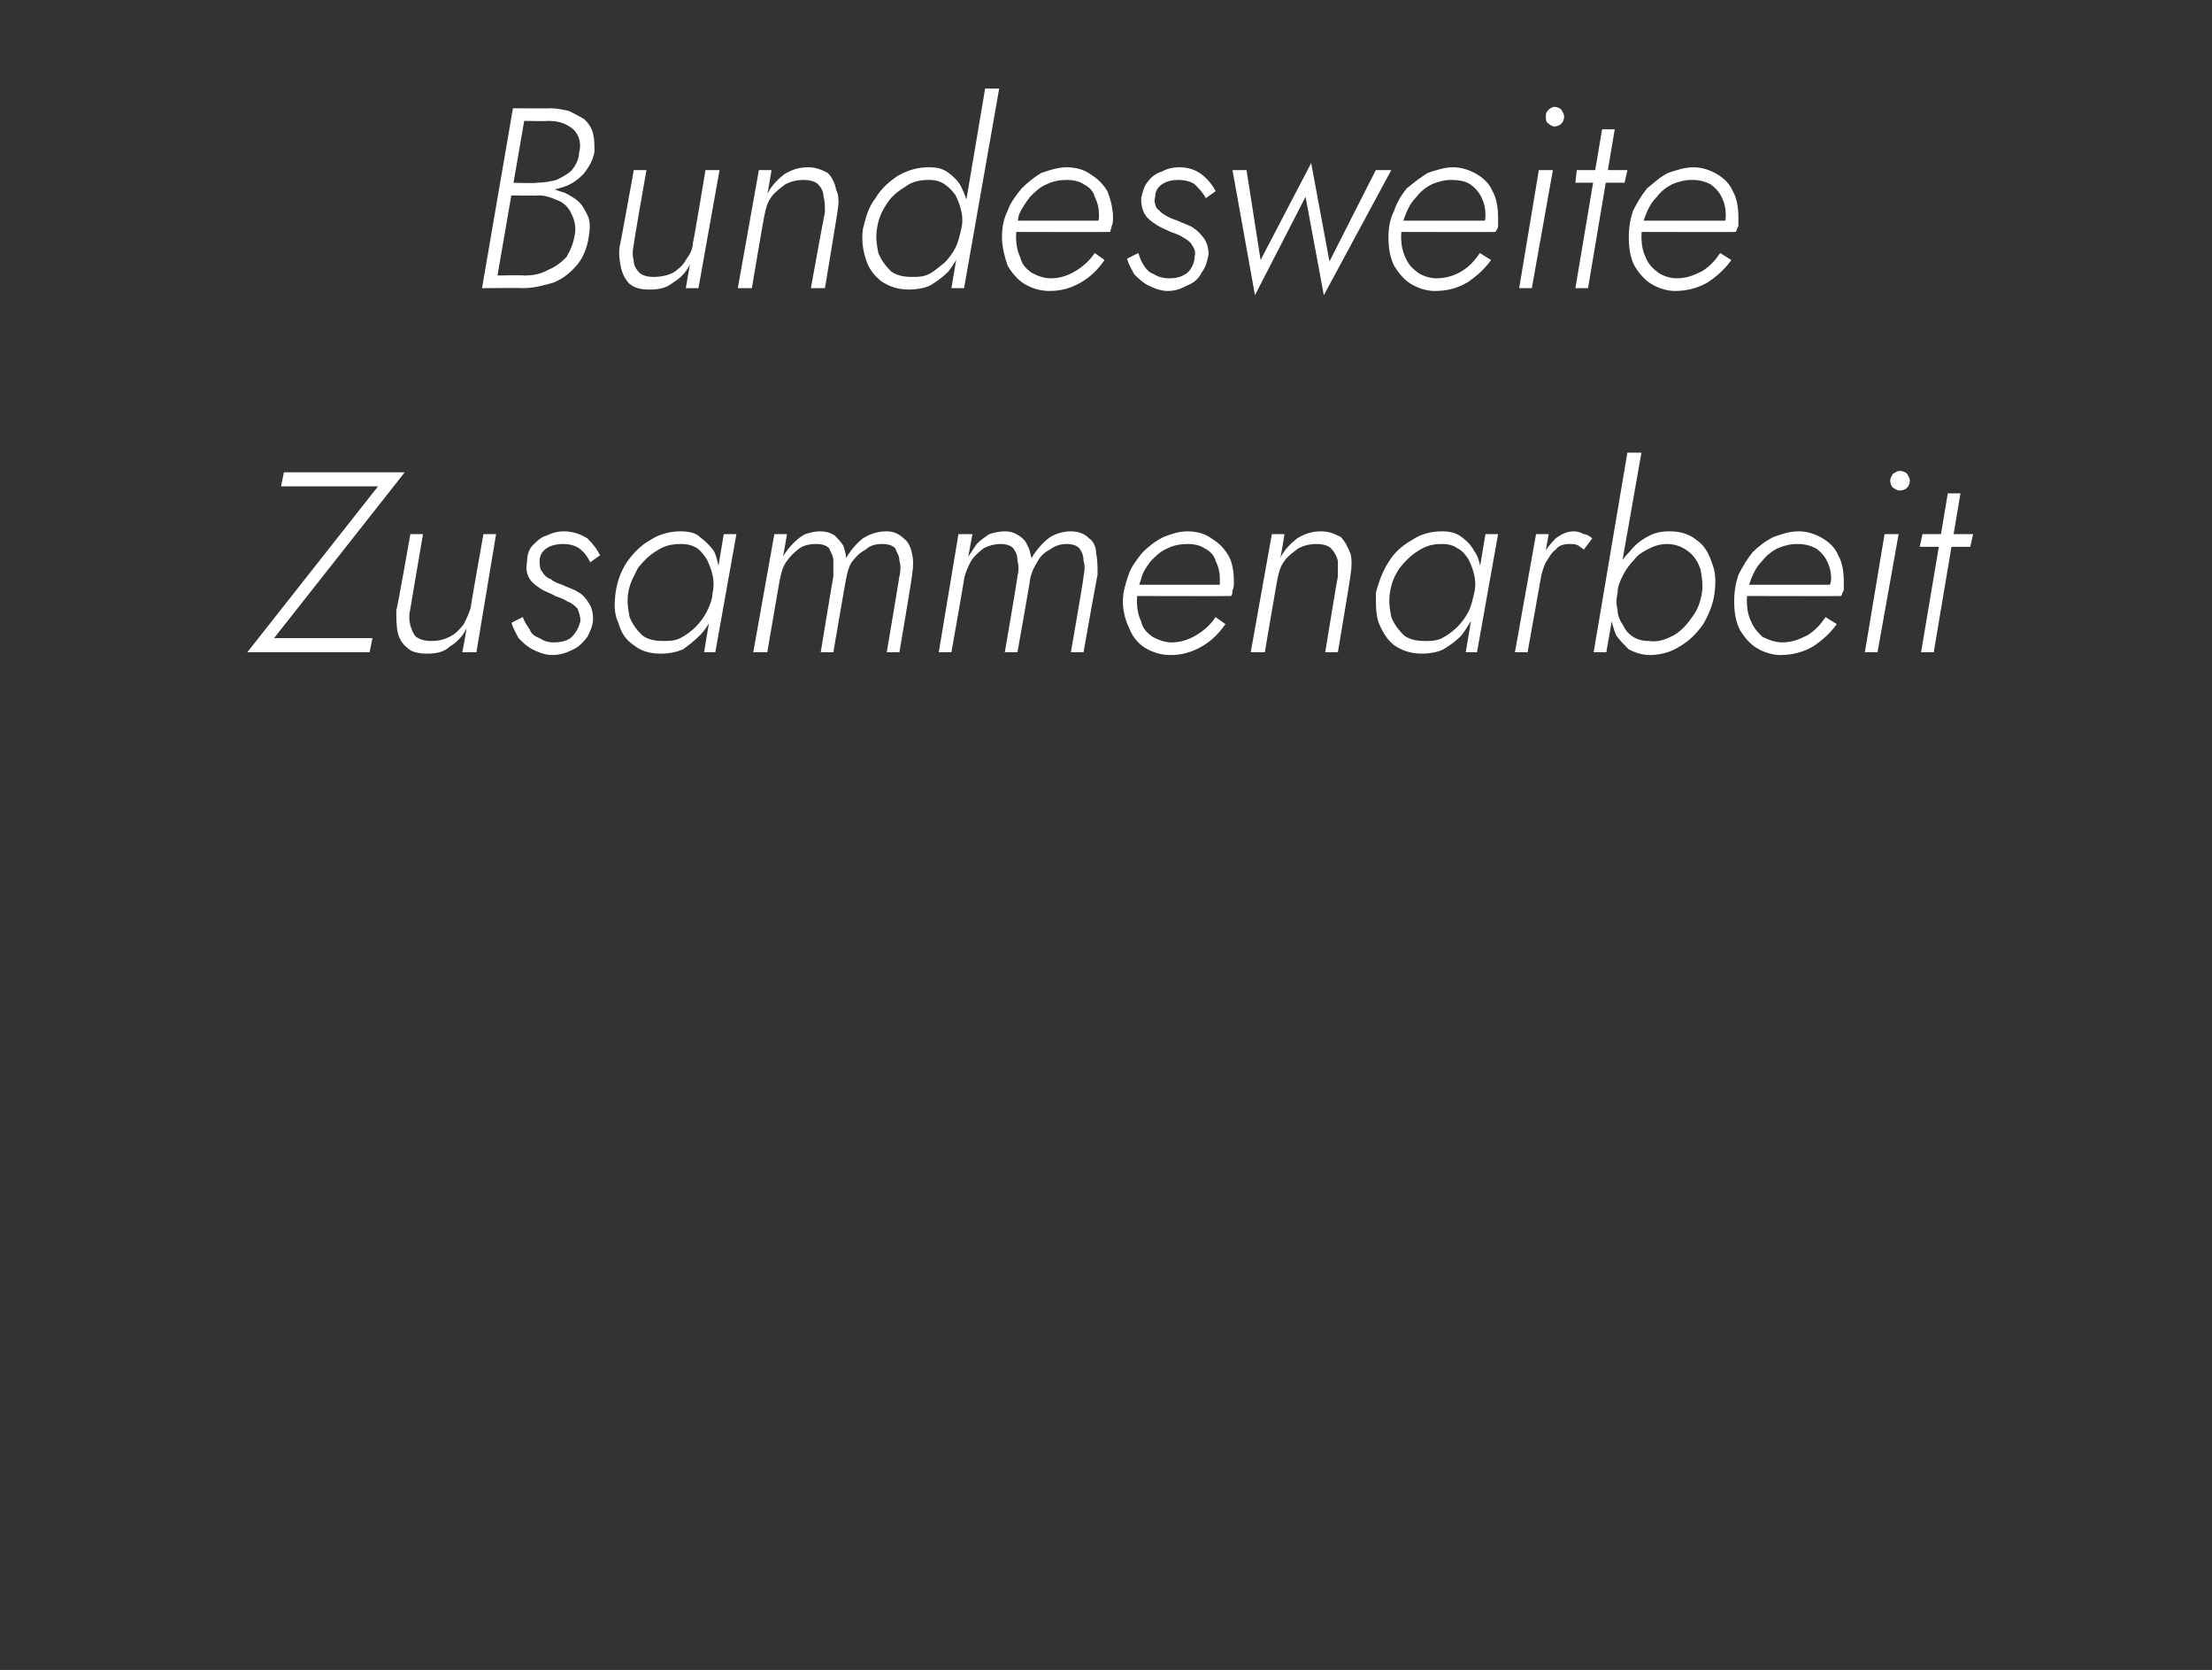 <?xml version="1.0" standalone="no"?><!DOCTYPE svg PUBLIC "-//W3C//DTD SVG 1.1//EN" "http://www.w3.org/Graphics/SVG/1.1/DTD/svg11.dtd"><svg xmlns="http://www.w3.org/2000/svg" version="1.1" width="157.4px" height="118.8px" viewBox="0 -1 157.4 118.8" style="top:-1px"><rect x="0" y="-1" width="157.4" height="118.8" fill="#333333" stroke="none"/>  <desc>Bundesweite Zusammenarbeit</desc>  <defs/>  <g id="Polygon1471088">    <path d="M 20 33.6 L 26.9 33.6 L 17.6 45.4 L 26.3 45.4 L 26.5 44.4 L 19.5 44.4 L 28.8 32.6 L 20.2 32.6 L 20 33.6 Z M 29.2 42.3 C 29.19 42.32 30.1 37 30.1 37 L 29.2 37 C 29.2 37 28.25 42.43 28.2 42.4 C 28.2 43 28.2 43.5 28.3 44 C 28.4 44.4 28.6 44.8 29 45.1 C 29.3 45.4 29.8 45.5 30.4 45.5 C 31 45.5 31.6 45.4 32 45 C 32.5 44.7 32.9 44.3 33.2 43.7 C 33.21 43.74 32.9 45.4 32.9 45.4 L 33.9 45.4 L 35.3 37 L 34.4 37 C 34.4 37 33.47 42.21 33.5 42.2 C 33.4 42.6 33.2 43 33 43.4 C 32.7 43.8 32.4 44.1 32 44.3 C 31.6 44.5 31.2 44.6 30.7 44.6 C 30.2 44.6 29.9 44.5 29.6 44.3 C 29.4 44.1 29.3 43.8 29.2 43.5 C 29.1 43.1 29.1 42.7 29.2 42.3 Z M 37.2 42.9 C 37.2 42.9 36.4 43.3 36.4 43.3 C 36.5 43.7 36.7 44 36.9 44.4 C 37.2 44.7 37.5 45 37.9 45.2 C 38.3 45.4 38.8 45.6 39.3 45.6 C 39.9 45.6 40.4 45.4 40.8 45.2 C 41.2 45 41.5 44.7 41.8 44.3 C 42 43.9 42.2 43.5 42.2 43 C 42.2 42.6 42.1 42.2 41.9 41.9 C 41.7 41.6 41.5 41.3 41.1 41.1 C 40.8 40.9 40.4 40.8 40 40.6 C 39.7 40.5 39.4 40.4 39.2 40.2 C 38.9 40.1 38.7 39.9 38.6 39.7 C 38.4 39.5 38.4 39.2 38.4 38.9 C 38.4 38.5 38.6 38.2 38.9 38 C 39.2 37.8 39.6 37.7 40.1 37.7 C 40.5 37.7 40.9 37.8 41.2 38 C 41.6 38.3 41.8 38.6 42 39 C 42 39 42.7 38.5 42.7 38.5 C 42.5 38.1 42.2 37.7 41.8 37.3 C 41.3 37 40.8 36.8 40.1 36.8 C 39.7 36.8 39.3 36.9 38.9 37.1 C 38.5 37.2 38.2 37.5 37.9 37.8 C 37.6 38.1 37.5 38.6 37.5 39 C 37.4 39.5 37.5 39.9 37.7 40.2 C 37.9 40.5 38.2 40.7 38.5 40.9 C 38.8 41.1 39.2 41.2 39.5 41.4 C 39.8 41.5 40.1 41.6 40.4 41.8 C 40.7 41.9 40.9 42.1 41.1 42.3 C 41.2 42.6 41.3 42.8 41.3 43.2 C 41.2 43.6 41 44 40.7 44.3 C 40.4 44.6 39.9 44.7 39.4 44.7 C 39 44.7 38.7 44.6 38.4 44.4 C 38.1 44.3 37.8 44.1 37.7 43.8 C 37.5 43.5 37.3 43.2 37.2 42.9 Z M 51.5 37 L 50.1 45.4 L 50.9 45.4 L 52.4 37 L 51.5 37 Z M 43.8 41.2 C 43.7 42 43.7 42.7 44 43.3 C 44.2 44 44.5 44.5 45.1 44.9 C 45.6 45.3 46.2 45.5 47 45.5 C 47.6 45.5 48.1 45.4 48.6 45.2 C 49 44.9 49.4 44.6 49.8 44.2 C 50.2 43.8 50.5 43.3 50.7 42.8 C 50.9 42.3 51.1 41.8 51.2 41.2 C 51.2 40.7 51.3 40.1 51.2 39.6 C 51.1 39.1 51 38.6 50.8 38.2 C 50.5 37.8 50.2 37.5 49.8 37.2 C 49.5 36.9 49 36.8 48.4 36.8 C 47.7 36.8 46.9 37 46.3 37.4 C 45.6 37.8 45.1 38.3 44.6 39 C 44.2 39.6 43.9 40.4 43.8 41.2 Z M 44.7 41.2 C 44.8 40.5 45.1 40 45.4 39.4 C 45.8 38.9 46.2 38.5 46.7 38.2 C 47.3 37.8 47.8 37.7 48.5 37.7 C 48.9 37.7 49.3 37.8 49.6 38 C 49.9 38.2 50.1 38.5 50.3 38.8 C 50.5 39.2 50.6 39.5 50.7 39.9 C 50.8 40.3 50.8 40.8 50.7 41.2 C 50.7 41.6 50.5 42.1 50.3 42.5 C 50.1 42.9 49.8 43.3 49.5 43.6 C 49.2 43.9 48.8 44.2 48.4 44.4 C 48 44.6 47.6 44.6 47.2 44.6 C 46.6 44.6 46.1 44.5 45.7 44.2 C 45.3 43.8 45 43.4 44.8 42.9 C 44.7 42.4 44.6 41.8 44.7 41.2 Z M 64.9 39.9 C 65 39.3 65 38.8 64.9 38.4 C 64.8 37.9 64.6 37.5 64.3 37.3 C 64 37 63.6 36.8 63.1 36.8 C 62.4 36.8 61.9 37 61.4 37.3 C 60.9 37.7 60.5 38.2 60.2 38.7 C 60.2 38.4 60.1 38.1 60 37.8 C 59.8 37.5 59.6 37.3 59.4 37.1 C 59.1 36.9 58.8 36.8 58.3 36.8 C 58 36.8 57.6 36.9 57.3 37 C 56.9 37.2 56.7 37.4 56.4 37.7 C 56.1 38 55.9 38.3 55.7 38.6 C 55.74 38.6 56 37 56 37 L 55.1 37 L 53.6 45.4 L 54.6 45.4 C 54.6 45.4 55.49 40.15 55.5 40.2 C 55.6 39.7 55.7 39.3 56 38.9 C 56.2 38.6 56.5 38.3 56.9 38 C 57.2 37.8 57.6 37.7 58.1 37.7 C 58.5 37.7 58.8 37.8 59 38 C 59.1 38.3 59.3 38.5 59.3 38.9 C 59.3 39.2 59.3 39.6 59.3 40 C 59.29 39.99 58.4 45.4 58.4 45.4 L 59.3 45.4 C 59.3 45.4 60.19 40.19 60.2 40.2 C 60.3 39.7 60.4 39.3 60.6 39 C 60.9 38.6 61.2 38.3 61.6 38.1 C 61.9 37.8 62.3 37.7 62.8 37.7 C 63.2 37.7 63.5 37.8 63.7 38 C 63.8 38.3 64 38.5 64 38.9 C 64.1 39.2 64.1 39.6 64 40 C 64.01 39.99 63.1 45.4 63.1 45.4 L 64 45.4 C 64 45.4 64.94 39.88 64.9 39.9 Z M 78.1 39.9 C 78.1 39.3 78.1 38.8 78 38.4 C 78 37.9 77.8 37.5 77.5 37.3 C 77.2 37 76.8 36.8 76.2 36.8 C 75.6 36.8 75 37 74.6 37.3 C 74.1 37.7 73.7 38.2 73.4 38.7 C 73.3 38.4 73.3 38.1 73.1 37.8 C 73 37.5 72.8 37.3 72.5 37.1 C 72.2 36.9 71.9 36.8 71.5 36.8 C 71.1 36.8 70.7 36.9 70.4 37 C 70.1 37.2 69.8 37.4 69.5 37.7 C 69.3 38 69.1 38.3 68.9 38.6 C 68.89 38.6 69.2 37 69.2 37 L 68.2 37 L 66.8 45.4 L 67.7 45.4 C 67.7 45.4 68.63 40.15 68.6 40.2 C 68.7 39.7 68.9 39.3 69.1 38.9 C 69.3 38.6 69.6 38.3 70 38 C 70.4 37.8 70.8 37.7 71.2 37.7 C 71.6 37.7 71.9 37.8 72.1 38 C 72.3 38.3 72.4 38.5 72.4 38.9 C 72.5 39.2 72.5 39.6 72.4 40 C 72.43 39.99 71.5 45.4 71.5 45.4 L 72.4 45.4 C 72.4 45.4 73.33 40.19 73.3 40.2 C 73.4 39.7 73.6 39.3 73.8 39 C 74 38.6 74.3 38.3 74.7 38.1 C 75.1 37.8 75.5 37.7 75.9 37.7 C 76.3 37.7 76.6 37.8 76.8 38 C 77 38.3 77.1 38.5 77.1 38.9 C 77.2 39.2 77.2 39.6 77.1 40 C 77.15 39.99 76.2 45.4 76.2 45.4 L 77.1 45.4 C 77.1 45.4 78.08 39.88 78.1 39.9 Z M 83.3 45.6 C 84.1 45.6 84.8 45.4 85.5 45 C 86.2 44.6 86.7 44.1 87.2 43.4 C 87.2 43.4 86.5 42.9 86.5 42.9 C 86.1 43.5 85.6 43.9 85.1 44.2 C 84.6 44.5 84 44.7 83.4 44.7 C 82.8 44.7 82.4 44.5 82 44.3 C 81.6 44 81.3 43.7 81.2 43.2 C 81 42.8 80.9 42.3 80.9 41.7 C 80.9 41.2 81 40.7 81.2 40.2 C 81.3 39.7 81.6 39.3 81.9 38.9 C 82.3 38.5 82.6 38.2 83.1 38 C 83.5 37.8 84 37.7 84.5 37.7 C 85 37.7 85.4 37.8 85.7 38 C 86.1 38.2 86.4 38.5 86.5 38.9 C 86.7 39.3 86.8 39.7 86.8 40.2 C 86.8 40.4 86.8 40.6 86.8 40.7 C 86.7 40.9 86.7 41 86.6 41.2 C 86.59 41.17 87 40.6 87 40.6 L 80.6 40.6 L 80.6 41.4 C 80.6 41.4 87.59 41.42 87.6 41.4 C 87.7 41.3 87.7 41.1 87.7 41 C 87.8 40.8 87.8 40.6 87.8 40.4 C 87.8 39.7 87.7 39 87.4 38.5 C 87.1 38 86.7 37.6 86.2 37.3 C 85.8 37 85.2 36.8 84.5 36.8 C 83.9 36.8 83.3 37 82.8 37.2 C 82.2 37.5 81.7 37.9 81.3 38.3 C 80.9 38.8 80.5 39.3 80.3 39.9 C 80.1 40.5 79.9 41.1 79.9 41.8 C 79.9 42.5 80.1 43.2 80.4 43.8 C 80.6 44.3 81 44.8 81.5 45.1 C 82 45.4 82.6 45.6 83.3 45.6 Z M 95.2 40 C 95.18 39.99 94.3 45.4 94.3 45.4 L 95.2 45.4 C 95.2 45.4 96.13 39.88 96.1 39.9 C 96.2 39.3 96.2 38.8 96.1 38.4 C 95.9 37.9 95.7 37.5 95.4 37.2 C 95 37 94.6 36.8 94 36.8 C 93.3 36.8 92.8 37 92.3 37.3 C 91.8 37.7 91.4 38.1 91.1 38.7 C 91.14 38.66 91.4 37 91.4 37 L 90.5 37 L 89 45.4 L 90 45.4 C 90 45.4 90.89 40.17 90.9 40.2 C 91 39.7 91.1 39.3 91.4 38.9 C 91.6 38.6 92 38.3 92.4 38 C 92.8 37.8 93.2 37.7 93.7 37.7 C 94.1 37.7 94.5 37.8 94.7 38 C 94.9 38.2 95.1 38.5 95.2 38.9 C 95.2 39.2 95.2 39.6 95.2 40 Z M 105.7 37 L 104.3 45.4 L 105.1 45.4 L 106.6 37 L 105.7 37 Z M 97.9 41.2 C 97.9 42 97.9 42.7 98.1 43.3 C 98.4 44 98.7 44.5 99.2 44.9 C 99.8 45.3 100.4 45.5 101.2 45.5 C 101.7 45.5 102.3 45.4 102.7 45.2 C 103.2 44.9 103.6 44.6 104 44.2 C 104.3 43.8 104.6 43.3 104.9 42.8 C 105.1 42.3 105.3 41.8 105.4 41.2 C 105.4 40.7 105.4 40.1 105.4 39.6 C 105.3 39.1 105.2 38.6 104.9 38.2 C 104.7 37.8 104.4 37.5 104 37.2 C 103.6 36.9 103.2 36.8 102.6 36.8 C 101.8 36.8 101.1 37 100.5 37.4 C 99.8 37.8 99.2 38.3 98.8 39 C 98.4 39.6 98.1 40.4 97.9 41.2 Z M 98.9 41.2 C 99 40.5 99.2 40 99.6 39.4 C 100 38.9 100.4 38.5 100.9 38.2 C 101.5 37.8 102 37.7 102.6 37.7 C 103.1 37.7 103.4 37.8 103.7 38 C 104.1 38.2 104.3 38.5 104.5 38.8 C 104.7 39.2 104.8 39.5 104.9 39.9 C 105 40.3 105 40.8 104.9 41.2 C 104.8 41.6 104.7 42.1 104.5 42.5 C 104.3 42.9 104 43.3 103.7 43.6 C 103.4 43.9 103 44.2 102.6 44.4 C 102.2 44.6 101.8 44.6 101.4 44.6 C 100.8 44.6 100.3 44.5 99.9 44.2 C 99.5 43.8 99.2 43.4 99 42.9 C 98.9 42.4 98.8 41.8 98.9 41.2 Z M 110.2 37 L 109.3 37 L 107.8 45.4 L 108.7 45.4 L 110.2 37 Z M 112.7 38.1 C 112.7 38.1 113.3 37.3 113.3 37.3 C 113.2 37.2 112.9 37 112.7 37 C 112.5 36.9 112.3 36.8 112 36.8 C 111.5 36.8 111.1 37 110.7 37.3 C 110.3 37.7 110 38.1 109.7 38.6 C 109.5 39.1 109.3 39.7 109.2 40.3 C 109.2 40.3 109.6 40.3 109.6 40.3 C 109.7 39.8 109.8 39.4 110 39 C 110.2 38.7 110.4 38.3 110.7 38.1 C 110.9 37.8 111.3 37.7 111.7 37.7 C 111.9 37.7 112.1 37.7 112.3 37.8 C 112.4 37.9 112.6 38 112.7 38.1 Z M 116.8 31.2 L 115.8 31.2 L 113.4 45.4 L 114.3 45.4 L 116.8 31.2 Z M 122 41.2 C 122.1 40.4 122.1 39.7 121.8 39 C 121.6 38.4 121.3 37.8 120.7 37.4 C 120.2 37 119.6 36.8 118.8 36.8 C 118.2 36.8 117.7 36.9 117.2 37.2 C 116.8 37.4 116.3 37.8 116 38.2 C 115.6 38.6 115.3 39 115.1 39.5 C 114.9 40.1 114.7 40.6 114.6 41.2 C 114.5 41.7 114.5 42.2 114.6 42.8 C 114.7 43.3 114.8 43.7 115 44.2 C 115.3 44.6 115.6 44.9 115.9 45.2 C 116.3 45.4 116.8 45.6 117.4 45.6 C 118.1 45.6 118.9 45.4 119.5 45 C 120.2 44.6 120.7 44.1 121.2 43.4 C 121.6 42.7 121.9 42 122 41.2 Z M 121.1 41.2 C 121 41.8 120.8 42.4 120.4 42.9 C 120 43.5 119.6 43.9 119.1 44.2 C 118.5 44.5 118 44.7 117.3 44.6 C 116.9 44.6 116.5 44.5 116.2 44.3 C 115.9 44.1 115.7 43.9 115.5 43.5 C 115.3 43.2 115.1 42.8 115.1 42.4 C 115 42 115 41.6 115.1 41.2 C 115.1 40.7 115.3 40.3 115.5 39.9 C 115.7 39.5 116 39.1 116.3 38.8 C 116.6 38.4 117 38.2 117.4 38 C 117.8 37.8 118.2 37.7 118.6 37.7 C 119.2 37.7 119.7 37.9 120.1 38.2 C 120.5 38.5 120.8 38.9 121 39.5 C 121.1 40 121.2 40.6 121.1 41.2 Z M 126.7 45.6 C 127.5 45.6 128.3 45.4 129 45 C 129.6 44.6 130.2 44.1 130.7 43.4 C 130.7 43.4 129.9 42.9 129.9 42.9 C 129.5 43.5 129.1 43.9 128.6 44.2 C 128 44.5 127.5 44.7 126.8 44.7 C 126.3 44.7 125.8 44.5 125.4 44.3 C 125.1 44 124.8 43.7 124.6 43.2 C 124.4 42.8 124.3 42.3 124.3 41.7 C 124.3 41.2 124.4 40.7 124.6 40.2 C 124.8 39.7 125 39.3 125.4 38.9 C 125.7 38.5 126.1 38.2 126.5 38 C 127 37.8 127.4 37.7 127.9 37.7 C 128.4 37.7 128.8 37.8 129.2 38 C 129.5 38.2 129.8 38.5 130 38.9 C 130.2 39.3 130.3 39.7 130.3 40.2 C 130.3 40.4 130.2 40.6 130.2 40.7 C 130.2 40.9 130.1 41 130 41.2 C 130.04 41.17 130.4 40.6 130.4 40.6 L 124 40.6 L 124 41.4 C 124 41.4 131.04 41.42 131 41.4 C 131.1 41.3 131.1 41.1 131.2 41 C 131.2 40.8 131.2 40.6 131.2 40.4 C 131.2 39.7 131.1 39 130.8 38.5 C 130.6 38 130.2 37.6 129.7 37.3 C 129.2 37 128.6 36.8 128 36.8 C 127.3 36.8 126.8 37 126.2 37.2 C 125.6 37.5 125.1 37.9 124.7 38.3 C 124.3 38.8 124 39.3 123.7 39.9 C 123.5 40.5 123.4 41.1 123.4 41.8 C 123.4 42.5 123.5 43.2 123.8 43.8 C 124.1 44.3 124.5 44.8 125 45.1 C 125.5 45.4 126.1 45.6 126.7 45.6 Z M 134.5 33.2 C 134.5 33.4 134.6 33.6 134.7 33.7 C 134.9 33.8 135 33.9 135.2 33.9 C 135.4 33.9 135.6 33.8 135.7 33.7 C 135.8 33.6 135.9 33.4 135.9 33.2 C 135.9 33 135.8 32.9 135.7 32.7 C 135.6 32.6 135.4 32.5 135.2 32.5 C 135 32.5 134.9 32.6 134.7 32.7 C 134.6 32.9 134.5 33 134.5 33.2 Z M 134.1 37 L 132.7 45.4 L 133.6 45.4 L 135.1 37 L 134.1 37 Z M 136.8 37 L 136.6 37.9 L 140.2 37.9 L 140.4 37 L 136.8 37 Z M 138.6 34.1 L 136.7 45.4 L 137.6 45.4 L 139.5 34.1 L 138.6 34.1 Z " stroke="none" fill="#fff"/>  </g>  <g id="Polygon1471087">    <path d="M 36.2 12.6 C 36.2 12.6 38.25 12.61 38.3 12.6 C 38.9 12.6 39.5 12.5 40.1 12.3 C 40.7 12.1 41.1 11.8 41.5 11.4 C 41.9 10.9 42.2 10.4 42.3 9.8 C 42.3 9.3 42.3 8.9 42.2 8.5 C 42.1 8.1 41.9 7.8 41.6 7.5 C 41.3 7.3 40.9 7.1 40.5 6.9 C 40.1 6.8 39.6 6.7 39.1 6.7 C 39.13 6.73 36.5 6.7 36.5 6.7 L 34.3 19.5 C 34.3 19.5 37.2 19.47 37.2 19.5 C 38 19.5 38.7 19.3 39.4 19.1 C 40.1 18.8 40.6 18.4 41.1 17.8 C 41.5 17.3 41.8 16.6 41.9 15.8 C 42 15.2 42 14.7 41.8 14.3 C 41.6 13.9 41.4 13.5 41 13.2 C 40.7 13 40.3 12.7 39.8 12.6 C 39.4 12.4 38.9 12.4 38.4 12.4 C 38.42 12.36 36.3 12.4 36.3 12.4 L 36.2 12.9 C 36.2 12.9 38.31 12.94 38.3 12.9 C 38.9 12.9 39.3 13.1 39.8 13.3 C 40.2 13.5 40.5 13.8 40.7 14.3 C 40.9 14.7 41 15.2 40.9 15.7 C 40.8 16.3 40.6 16.8 40.3 17.3 C 39.9 17.7 39.5 18 39 18.2 C 38.5 18.5 37.9 18.6 37.3 18.6 C 37.27 18.56 35.4 18.6 35.4 18.6 L 37.3 7.6 C 37.3 7.6 39.04 7.63 39 7.6 C 39.8 7.6 40.3 7.8 40.8 8.2 C 41.2 8.6 41.4 9.2 41.2 9.9 C 41.2 10.3 41 10.7 40.7 11.1 C 40.4 11.4 40 11.6 39.6 11.8 C 39.2 11.9 38.7 12 38.2 12 C 38.22 12.05 36.3 12 36.3 12 L 36.2 12.6 Z M 45.1 16.4 C 45.06 16.42 46 11.1 46 11.1 L 45.1 11.1 C 45.1 11.1 44.12 16.53 44.1 16.5 C 44 17.1 44.1 17.6 44.2 18.1 C 44.3 18.5 44.5 18.9 44.8 19.2 C 45.2 19.5 45.6 19.6 46.2 19.6 C 46.9 19.6 47.4 19.5 47.9 19.1 C 48.4 18.8 48.8 18.4 49.1 17.8 C 49.08 17.84 48.8 19.5 48.8 19.5 L 49.7 19.5 L 51.2 11.1 L 50.2 11.1 C 50.2 11.1 49.34 16.31 49.3 16.3 C 49.3 16.7 49.1 17.1 48.8 17.5 C 48.6 17.9 48.2 18.2 47.9 18.4 C 47.5 18.6 47 18.7 46.5 18.7 C 46.1 18.7 45.7 18.6 45.5 18.4 C 45.3 18.2 45.1 17.9 45.1 17.6 C 45 17.2 45 16.8 45.1 16.4 Z M 58.7 14.1 C 58.68 14.09 57.7 19.5 57.7 19.5 L 58.7 19.5 C 58.7 19.5 59.62 13.98 59.6 14 C 59.7 13.4 59.7 12.9 59.5 12.5 C 59.4 12 59.2 11.6 58.9 11.3 C 58.5 11.1 58.1 10.9 57.5 10.9 C 56.8 10.9 56.3 11.1 55.8 11.4 C 55.3 11.8 54.9 12.2 54.6 12.8 C 54.63 12.76 54.9 11.1 54.9 11.1 L 54 11.1 L 52.5 19.5 L 53.5 19.5 C 53.5 19.5 54.38 14.27 54.4 14.3 C 54.5 13.8 54.6 13.4 54.9 13 C 55.1 12.7 55.5 12.4 55.9 12.1 C 56.3 11.9 56.7 11.8 57.2 11.8 C 57.6 11.8 58 11.9 58.2 12.1 C 58.4 12.3 58.6 12.6 58.6 13 C 58.7 13.3 58.7 13.7 58.7 14.1 Z M 70.1 5.3 L 67.7 19.5 L 68.6 19.5 L 71.1 5.3 L 70.1 5.3 Z M 61.4 15.3 C 61.3 16.1 61.4 16.8 61.6 17.4 C 61.8 18.1 62.2 18.6 62.7 19 C 63.3 19.4 63.9 19.6 64.7 19.6 C 65.2 19.6 65.8 19.5 66.2 19.3 C 66.7 19 67.1 18.7 67.5 18.3 C 67.8 17.9 68.1 17.4 68.4 16.9 C 68.6 16.4 68.8 15.9 68.8 15.3 C 68.9 14.8 68.9 14.2 68.9 13.7 C 68.8 13.2 68.6 12.7 68.4 12.3 C 68.2 11.9 67.9 11.6 67.5 11.3 C 67.1 11 66.7 10.9 66.1 10.9 C 65.3 10.9 64.6 11.1 63.9 11.5 C 63.3 11.9 62.7 12.4 62.3 13.1 C 61.8 13.7 61.6 14.5 61.4 15.3 Z M 62.4 15.3 C 62.5 14.6 62.7 14.1 63.1 13.5 C 63.4 13 63.9 12.6 64.4 12.3 C 64.9 11.9 65.5 11.8 66.1 11.8 C 66.6 11.8 66.9 11.9 67.2 12.1 C 67.5 12.3 67.8 12.6 68 12.9 C 68.2 13.3 68.3 13.6 68.4 14 C 68.5 14.4 68.5 14.9 68.4 15.3 C 68.3 15.7 68.2 16.2 68 16.6 C 67.8 17 67.5 17.4 67.2 17.7 C 66.8 18 66.5 18.3 66.1 18.5 C 65.7 18.7 65.3 18.7 64.9 18.7 C 64.3 18.7 63.8 18.6 63.4 18.3 C 63 17.9 62.7 17.5 62.5 17 C 62.4 16.5 62.3 15.9 62.4 15.3 Z M 74.7 19.7 C 75.5 19.7 76.2 19.5 76.9 19.1 C 77.6 18.7 78.1 18.2 78.6 17.5 C 78.6 17.5 77.9 17 77.9 17 C 77.5 17.6 77 18 76.5 18.3 C 76 18.6 75.4 18.8 74.8 18.8 C 74.2 18.8 73.8 18.6 73.4 18.4 C 73 18.1 72.7 17.8 72.6 17.3 C 72.4 16.9 72.3 16.4 72.3 15.8 C 72.3 15.3 72.4 14.8 72.5 14.3 C 72.7 13.8 73 13.4 73.3 13 C 73.7 12.6 74 12.3 74.5 12.1 C 74.9 11.9 75.4 11.8 75.9 11.8 C 76.4 11.8 76.8 11.9 77.1 12.1 C 77.5 12.3 77.8 12.6 77.9 13 C 78.1 13.4 78.2 13.8 78.2 14.3 C 78.2 14.5 78.2 14.7 78.1 14.8 C 78.1 15 78 15.1 78 15.3 C 77.98 15.27 78.4 14.7 78.4 14.7 L 72 14.7 L 72 15.5 C 72 15.5 78.99 15.52 79 15.5 C 79 15.4 79.1 15.2 79.1 15.1 C 79.2 14.9 79.2 14.7 79.2 14.5 C 79.2 13.8 79 13.1 78.8 12.6 C 78.5 12.1 78.1 11.7 77.6 11.4 C 77.2 11.1 76.6 10.9 75.9 10.9 C 75.3 10.9 74.7 11.1 74.1 11.3 C 73.6 11.6 73.1 12 72.7 12.4 C 72.3 12.9 71.9 13.4 71.7 14 C 71.4 14.6 71.3 15.2 71.3 15.9 C 71.3 16.6 71.5 17.3 71.7 17.9 C 72 18.4 72.4 18.9 72.9 19.2 C 73.4 19.5 74 19.7 74.7 19.7 Z M 81 17 C 81 17 80.2 17.4 80.2 17.4 C 80.3 17.8 80.5 18.1 80.7 18.5 C 81 18.8 81.3 19.1 81.7 19.3 C 82.1 19.5 82.6 19.7 83.1 19.7 C 83.7 19.7 84.1 19.5 84.5 19.3 C 85 19.1 85.3 18.8 85.5 18.4 C 85.8 18 85.9 17.6 86 17.1 C 86 16.7 85.9 16.3 85.7 16 C 85.5 15.7 85.2 15.4 84.9 15.2 C 84.6 15 84.2 14.9 83.8 14.7 C 83.5 14.6 83.2 14.5 82.9 14.3 C 82.7 14.2 82.5 14 82.3 13.8 C 82.2 13.6 82.1 13.3 82.2 13 C 82.2 12.6 82.4 12.3 82.7 12.1 C 83 11.9 83.4 11.8 83.8 11.8 C 84.3 11.8 84.7 11.9 85 12.1 C 85.3 12.4 85.6 12.7 85.8 13.1 C 85.8 13.1 86.5 12.6 86.5 12.6 C 86.3 12.2 86 11.8 85.5 11.4 C 85.1 11.1 84.6 10.9 83.9 10.9 C 83.5 10.9 83 11 82.7 11.2 C 82.3 11.3 81.9 11.6 81.7 11.9 C 81.4 12.2 81.3 12.7 81.2 13.1 C 81.2 13.6 81.3 14 81.5 14.3 C 81.7 14.6 82 14.8 82.3 15 C 82.6 15.2 82.9 15.3 83.3 15.5 C 83.6 15.6 83.9 15.7 84.2 15.9 C 84.4 16 84.7 16.2 84.8 16.4 C 85 16.7 85.1 16.9 85 17.3 C 85 17.7 84.8 18.1 84.5 18.4 C 84.1 18.7 83.7 18.8 83.2 18.8 C 82.8 18.8 82.4 18.7 82.1 18.5 C 81.8 18.4 81.6 18.2 81.4 17.9 C 81.2 17.6 81.1 17.3 81 17 Z M 87.7 11.1 L 89.3 20 L 92.9 13 L 94.2 20 L 99 11.1 L 97.9 11.1 L 94.6 17.6 L 93.3 10.6 L 89.7 17.5 L 88.7 11.1 L 87.7 11.1 Z M 102.1 19.7 C 103 19.7 103.7 19.5 104.4 19.1 C 105 18.7 105.6 18.2 106.1 17.5 C 106.1 17.5 105.3 17 105.3 17 C 104.9 17.6 104.5 18 104 18.3 C 103.5 18.6 102.9 18.8 102.2 18.8 C 101.7 18.8 101.2 18.6 100.9 18.4 C 100.5 18.1 100.2 17.8 100 17.3 C 99.8 16.9 99.7 16.4 99.7 15.8 C 99.7 15.3 99.8 14.8 100 14.3 C 100.2 13.8 100.4 13.4 100.8 13 C 101.1 12.6 101.5 12.3 101.9 12.1 C 102.4 11.9 102.8 11.8 103.3 11.8 C 103.8 11.8 104.3 11.9 104.6 12.1 C 104.9 12.3 105.2 12.6 105.4 13 C 105.6 13.4 105.7 13.8 105.7 14.3 C 105.7 14.5 105.7 14.7 105.6 14.8 C 105.6 15 105.5 15.1 105.4 15.3 C 105.45 15.27 105.8 14.7 105.8 14.7 L 99.4 14.7 L 99.4 15.5 C 99.4 15.5 106.45 15.52 106.4 15.5 C 106.5 15.4 106.6 15.2 106.6 15.1 C 106.6 14.9 106.6 14.7 106.6 14.5 C 106.6 13.8 106.5 13.1 106.2 12.6 C 106 12.1 105.6 11.7 105.1 11.4 C 104.6 11.1 104 10.9 103.4 10.9 C 102.8 10.9 102.2 11.1 101.6 11.3 C 101.1 11.6 100.6 12 100.1 12.4 C 99.7 12.9 99.4 13.4 99.2 14 C 98.9 14.6 98.8 15.2 98.8 15.9 C 98.8 16.6 98.9 17.3 99.2 17.9 C 99.5 18.4 99.9 18.9 100.4 19.2 C 100.9 19.5 101.5 19.7 102.1 19.7 Z M 110 7.3 C 110 7.5 110 7.7 110.2 7.8 C 110.3 7.9 110.5 8 110.6 8 C 110.8 8 111 7.9 111.1 7.8 C 111.2 7.7 111.3 7.5 111.3 7.3 C 111.3 7.1 111.2 7 111.1 6.8 C 111 6.7 110.8 6.6 110.6 6.6 C 110.5 6.6 110.3 6.7 110.2 6.8 C 110 7 110 7.1 110 7.3 Z M 109.5 11.1 L 108.1 19.5 L 109 19.5 L 110.5 11.1 L 109.5 11.1 Z M 112.2 11.1 L 112.1 12 L 115.6 12 L 115.8 11.1 L 112.2 11.1 Z M 114 8.2 L 112.1 19.5 L 113 19.5 L 114.9 8.2 L 114 8.2 Z M 119.2 19.7 C 120 19.7 120.8 19.5 121.5 19.1 C 122.1 18.7 122.7 18.2 123.2 17.5 C 123.2 17.5 122.4 17 122.4 17 C 122 17.6 121.6 18 121.1 18.3 C 120.5 18.6 120 18.8 119.3 18.8 C 118.8 18.8 118.3 18.6 118 18.4 C 117.6 18.1 117.3 17.8 117.1 17.3 C 116.9 16.9 116.8 16.4 116.8 15.8 C 116.8 15.3 116.9 14.8 117.1 14.3 C 117.3 13.8 117.5 13.4 117.9 13 C 118.2 12.6 118.6 12.3 119 12.1 C 119.5 11.9 119.9 11.8 120.4 11.8 C 120.9 11.8 121.3 11.9 121.7 12.1 C 122 12.3 122.3 12.6 122.5 13 C 122.7 13.4 122.8 13.8 122.8 14.3 C 122.8 14.5 122.8 14.7 122.7 14.8 C 122.7 15 122.6 15.1 122.5 15.3 C 122.54 15.27 122.9 14.7 122.9 14.7 L 116.5 14.7 L 116.5 15.5 C 116.5 15.5 123.54 15.52 123.5 15.5 C 123.6 15.4 123.6 15.2 123.7 15.1 C 123.7 14.9 123.7 14.7 123.7 14.5 C 123.7 13.8 123.6 13.1 123.3 12.6 C 123.1 12.1 122.7 11.7 122.2 11.4 C 121.7 11.1 121.1 10.9 120.5 10.9 C 119.9 10.9 119.3 11.1 118.7 11.3 C 118.1 11.6 117.7 12 117.2 12.4 C 116.8 12.9 116.5 13.4 116.2 14 C 116 14.6 115.9 15.2 115.9 15.9 C 115.9 16.6 116 17.3 116.3 17.9 C 116.6 18.4 117 18.9 117.5 19.2 C 118 19.5 118.6 19.7 119.2 19.7 Z " stroke="none" fill="#fff"/>  </g></svg>